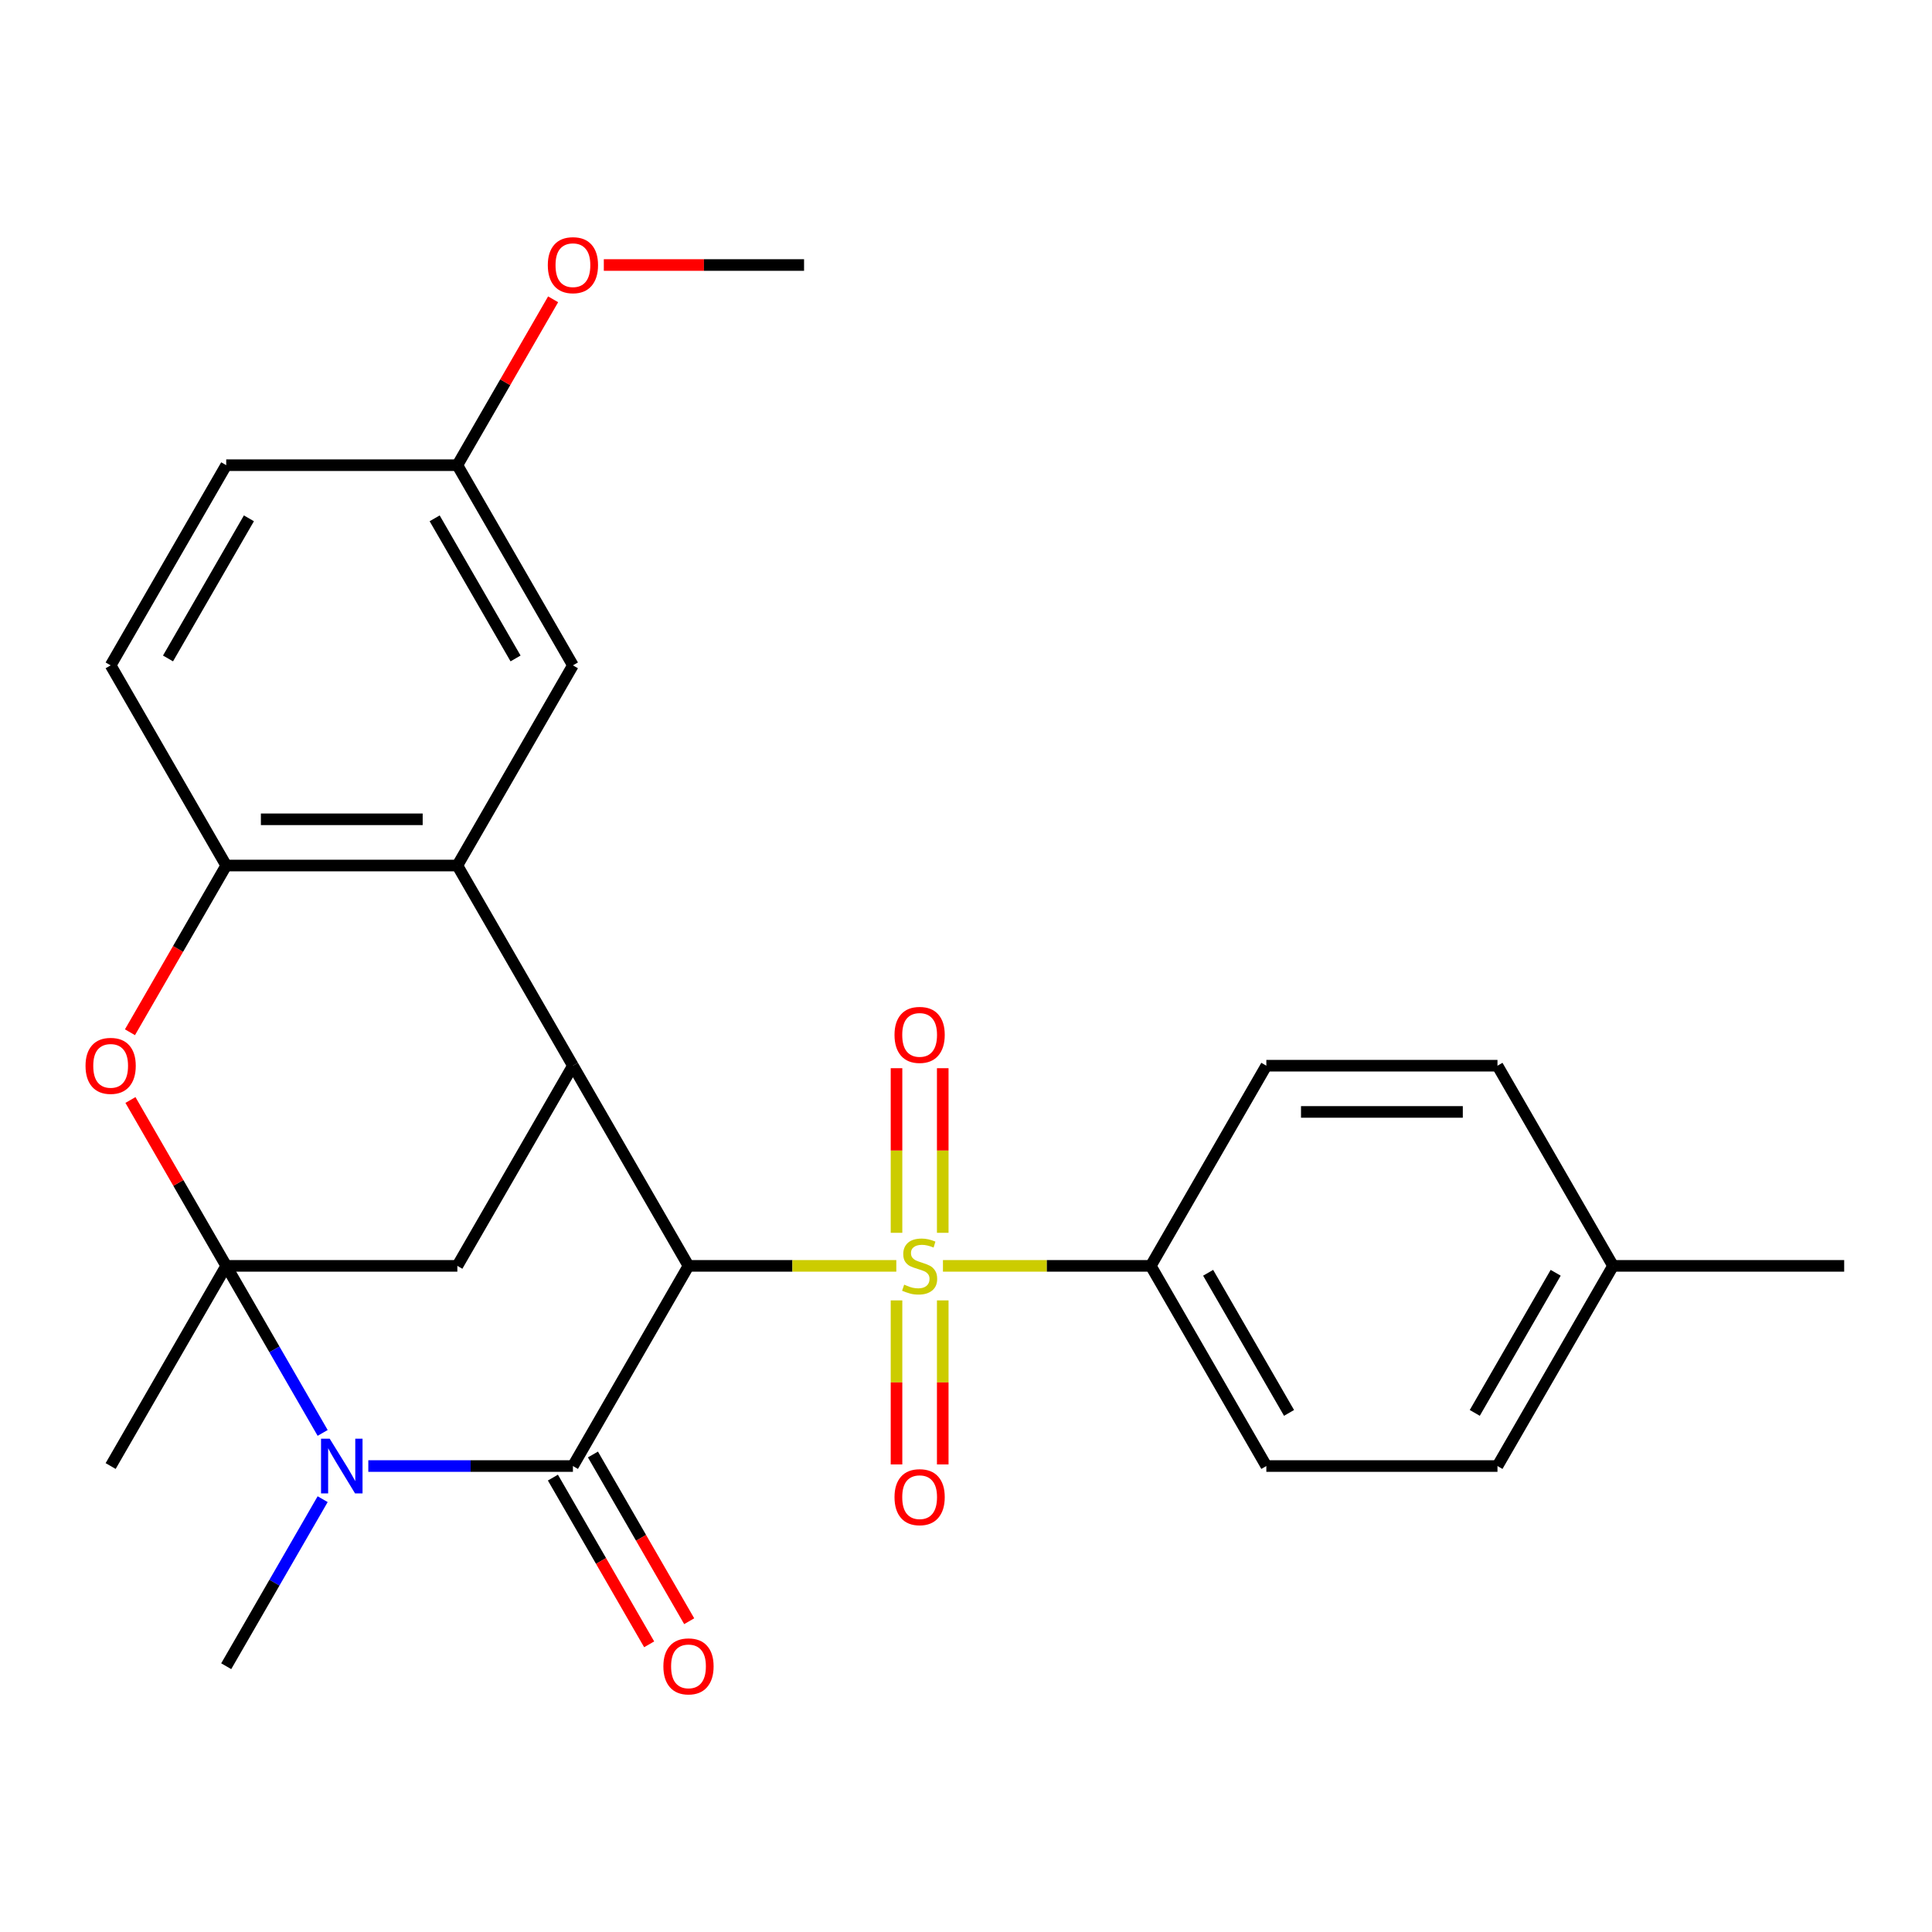 <?xml version='1.0' encoding='iso-8859-1'?>
<svg version='1.1' baseProfile='full'
              xmlns='http://www.w3.org/2000/svg'
                      xmlns:rdkit='http://www.rdkit.org/xml'
                      xmlns:xlink='http://www.w3.org/1999/xlink'
                  xml:space='preserve'
width='1000px' height='1000px' viewBox='0 0 1000 1000'>
<!-- END OF HEADER -->
<rect style='opacity:1.0;fill:#FFFFFF;stroke:none' width='1000' height='1000' x='0' y='0'> </rect>
<path class='bond-0' d='M 356.362,655.213 L 410.145,655.213' style='fill:none;fill-rule:evenodd;stroke:#000000;stroke-width:6px;stroke-linecap:butt;stroke-linejoin:miter;stroke-opacity:1' />
<path class='bond-0' d='M 410.145,655.213 L 463.928,655.213' style='fill:none;fill-rule:evenodd;stroke:#CCCC00;stroke-width:6px;stroke-linecap:butt;stroke-linejoin:miter;stroke-opacity:1' />
<path class='bond-1' d='M 356.362,655.213 L 296.544,758.821' style='fill:none;fill-rule:evenodd;stroke:#000000;stroke-width:6px;stroke-linecap:butt;stroke-linejoin:miter;stroke-opacity:1' />
<path class='bond-4' d='M 356.362,655.213 L 296.544,551.604' style='fill:none;fill-rule:evenodd;stroke:#000000;stroke-width:6px;stroke-linecap:butt;stroke-linejoin:miter;stroke-opacity:1' />
<path class='bond-9' d='M 488.07,655.213 L 541.853,655.213' style='fill:none;fill-rule:evenodd;stroke:#CCCC00;stroke-width:6px;stroke-linecap:butt;stroke-linejoin:miter;stroke-opacity:1' />
<path class='bond-9' d='M 541.853,655.213 L 595.636,655.213' style='fill:none;fill-rule:evenodd;stroke:#000000;stroke-width:6px;stroke-linecap:butt;stroke-linejoin:miter;stroke-opacity:1' />
<path class='bond-10' d='M 487.963,638.102 L 487.963,595.5' style='fill:none;fill-rule:evenodd;stroke:#CCCC00;stroke-width:6px;stroke-linecap:butt;stroke-linejoin:miter;stroke-opacity:1' />
<path class='bond-10' d='M 487.963,595.5 L 487.963,552.899' style='fill:none;fill-rule:evenodd;stroke:#FF0000;stroke-width:6px;stroke-linecap:butt;stroke-linejoin:miter;stroke-opacity:1' />
<path class='bond-10' d='M 464.035,638.102 L 464.035,595.5' style='fill:none;fill-rule:evenodd;stroke:#CCCC00;stroke-width:6px;stroke-linecap:butt;stroke-linejoin:miter;stroke-opacity:1' />
<path class='bond-10' d='M 464.035,595.5 L 464.035,552.899' style='fill:none;fill-rule:evenodd;stroke:#FF0000;stroke-width:6px;stroke-linecap:butt;stroke-linejoin:miter;stroke-opacity:1' />
<path class='bond-11' d='M 464.035,673.083 L 464.035,715.534' style='fill:none;fill-rule:evenodd;stroke:#CCCC00;stroke-width:6px;stroke-linecap:butt;stroke-linejoin:miter;stroke-opacity:1' />
<path class='bond-11' d='M 464.035,715.534 L 464.035,757.985' style='fill:none;fill-rule:evenodd;stroke:#FF0000;stroke-width:6px;stroke-linecap:butt;stroke-linejoin:miter;stroke-opacity:1' />
<path class='bond-11' d='M 487.963,673.083 L 487.963,715.534' style='fill:none;fill-rule:evenodd;stroke:#CCCC00;stroke-width:6px;stroke-linecap:butt;stroke-linejoin:miter;stroke-opacity:1' />
<path class='bond-11' d='M 487.963,715.534 L 487.963,757.985' style='fill:none;fill-rule:evenodd;stroke:#FF0000;stroke-width:6px;stroke-linecap:butt;stroke-linejoin:miter;stroke-opacity:1' />
<path class='bond-3' d='M 296.544,758.821 L 243.591,758.821' style='fill:none;fill-rule:evenodd;stroke:#000000;stroke-width:6px;stroke-linecap:butt;stroke-linejoin:miter;stroke-opacity:1' />
<path class='bond-3' d='M 243.591,758.821 L 190.638,758.821' style='fill:none;fill-rule:evenodd;stroke:#0000FF;stroke-width:6px;stroke-linecap:butt;stroke-linejoin:miter;stroke-opacity:1' />
<path class='bond-12' d='M 286.183,764.803 L 311.095,807.951' style='fill:none;fill-rule:evenodd;stroke:#000000;stroke-width:6px;stroke-linecap:butt;stroke-linejoin:miter;stroke-opacity:1' />
<path class='bond-12' d='M 311.095,807.951 L 336.007,851.1' style='fill:none;fill-rule:evenodd;stroke:#FF0000;stroke-width:6px;stroke-linecap:butt;stroke-linejoin:miter;stroke-opacity:1' />
<path class='bond-12' d='M 306.905,752.839 L 331.817,795.988' style='fill:none;fill-rule:evenodd;stroke:#000000;stroke-width:6px;stroke-linecap:butt;stroke-linejoin:miter;stroke-opacity:1' />
<path class='bond-12' d='M 331.817,795.988 L 356.729,839.137' style='fill:none;fill-rule:evenodd;stroke:#FF0000;stroke-width:6px;stroke-linecap:butt;stroke-linejoin:miter;stroke-opacity:1' />
<path class='bond-2' d='M 117.089,655.213 L 236.726,655.213' style='fill:none;fill-rule:evenodd;stroke:#000000;stroke-width:6px;stroke-linecap:butt;stroke-linejoin:miter;stroke-opacity:1' />
<path class='bond-5' d='M 117.089,655.213 L 92.304,612.284' style='fill:none;fill-rule:evenodd;stroke:#000000;stroke-width:6px;stroke-linecap:butt;stroke-linejoin:miter;stroke-opacity:1' />
<path class='bond-5' d='M 92.304,612.284 L 67.519,569.355' style='fill:none;fill-rule:evenodd;stroke:#FF0000;stroke-width:6px;stroke-linecap:butt;stroke-linejoin:miter;stroke-opacity:1' />
<path class='bond-17' d='M 117.089,655.213 L 57.271,758.821' style='fill:none;fill-rule:evenodd;stroke:#000000;stroke-width:6px;stroke-linecap:butt;stroke-linejoin:miter;stroke-opacity:1' />
<path class='bond-27' d='M 117.089,655.213 L 142.047,698.441' style='fill:none;fill-rule:evenodd;stroke:#000000;stroke-width:6px;stroke-linecap:butt;stroke-linejoin:miter;stroke-opacity:1' />
<path class='bond-27' d='M 142.047,698.441 L 167.005,741.67' style='fill:none;fill-rule:evenodd;stroke:#0000FF;stroke-width:6px;stroke-linecap:butt;stroke-linejoin:miter;stroke-opacity:1' />
<path class='bond-18' d='M 167.005,775.972 L 142.047,819.201' style='fill:none;fill-rule:evenodd;stroke:#0000FF;stroke-width:6px;stroke-linecap:butt;stroke-linejoin:miter;stroke-opacity:1' />
<path class='bond-18' d='M 142.047,819.201 L 117.089,862.429' style='fill:none;fill-rule:evenodd;stroke:#000000;stroke-width:6px;stroke-linecap:butt;stroke-linejoin:miter;stroke-opacity:1' />
<path class='bond-6' d='M 296.544,551.604 L 236.726,447.996' style='fill:none;fill-rule:evenodd;stroke:#000000;stroke-width:6px;stroke-linecap:butt;stroke-linejoin:miter;stroke-opacity:1' />
<path class='bond-7' d='M 296.544,551.604 L 236.726,655.213' style='fill:none;fill-rule:evenodd;stroke:#000000;stroke-width:6px;stroke-linecap:butt;stroke-linejoin:miter;stroke-opacity:1' />
<path class='bond-28' d='M 67.265,534.293 L 92.177,491.145' style='fill:none;fill-rule:evenodd;stroke:#FF0000;stroke-width:6px;stroke-linecap:butt;stroke-linejoin:miter;stroke-opacity:1' />
<path class='bond-28' d='M 92.177,491.145 L 117.089,447.996' style='fill:none;fill-rule:evenodd;stroke:#000000;stroke-width:6px;stroke-linecap:butt;stroke-linejoin:miter;stroke-opacity:1' />
<path class='bond-8' d='M 236.726,447.996 L 117.089,447.996' style='fill:none;fill-rule:evenodd;stroke:#000000;stroke-width:6px;stroke-linecap:butt;stroke-linejoin:miter;stroke-opacity:1' />
<path class='bond-8' d='M 218.78,424.069 L 135.035,424.069' style='fill:none;fill-rule:evenodd;stroke:#000000;stroke-width:6px;stroke-linecap:butt;stroke-linejoin:miter;stroke-opacity:1' />
<path class='bond-13' d='M 236.726,447.996 L 296.544,344.387' style='fill:none;fill-rule:evenodd;stroke:#000000;stroke-width:6px;stroke-linecap:butt;stroke-linejoin:miter;stroke-opacity:1' />
<path class='bond-14' d='M 117.089,447.996 L 57.271,344.387' style='fill:none;fill-rule:evenodd;stroke:#000000;stroke-width:6px;stroke-linecap:butt;stroke-linejoin:miter;stroke-opacity:1' />
<path class='bond-15' d='M 595.636,655.213 L 655.454,758.821' style='fill:none;fill-rule:evenodd;stroke:#000000;stroke-width:6px;stroke-linecap:butt;stroke-linejoin:miter;stroke-opacity:1' />
<path class='bond-15' d='M 625.33,658.79 L 667.203,731.316' style='fill:none;fill-rule:evenodd;stroke:#000000;stroke-width:6px;stroke-linecap:butt;stroke-linejoin:miter;stroke-opacity:1' />
<path class='bond-16' d='M 595.636,655.213 L 655.454,551.604' style='fill:none;fill-rule:evenodd;stroke:#000000;stroke-width:6px;stroke-linecap:butt;stroke-linejoin:miter;stroke-opacity:1' />
<path class='bond-19' d='M 296.544,344.387 L 236.726,240.779' style='fill:none;fill-rule:evenodd;stroke:#000000;stroke-width:6px;stroke-linecap:butt;stroke-linejoin:miter;stroke-opacity:1' />
<path class='bond-19' d='M 266.85,340.81 L 224.977,268.284' style='fill:none;fill-rule:evenodd;stroke:#000000;stroke-width:6px;stroke-linecap:butt;stroke-linejoin:miter;stroke-opacity:1' />
<path class='bond-29' d='M 57.271,344.387 L 117.089,240.779' style='fill:none;fill-rule:evenodd;stroke:#000000;stroke-width:6px;stroke-linecap:butt;stroke-linejoin:miter;stroke-opacity:1' />
<path class='bond-29' d='M 86.965,340.81 L 128.838,268.284' style='fill:none;fill-rule:evenodd;stroke:#000000;stroke-width:6px;stroke-linecap:butt;stroke-linejoin:miter;stroke-opacity:1' />
<path class='bond-21' d='M 655.454,758.821 L 775.091,758.821' style='fill:none;fill-rule:evenodd;stroke:#000000;stroke-width:6px;stroke-linecap:butt;stroke-linejoin:miter;stroke-opacity:1' />
<path class='bond-22' d='M 655.454,551.604 L 775.091,551.604' style='fill:none;fill-rule:evenodd;stroke:#000000;stroke-width:6px;stroke-linecap:butt;stroke-linejoin:miter;stroke-opacity:1' />
<path class='bond-22' d='M 673.399,575.532 L 757.145,575.532' style='fill:none;fill-rule:evenodd;stroke:#000000;stroke-width:6px;stroke-linecap:butt;stroke-linejoin:miter;stroke-opacity:1' />
<path class='bond-20' d='M 236.726,240.779 L 117.089,240.779' style='fill:none;fill-rule:evenodd;stroke:#000000;stroke-width:6px;stroke-linecap:butt;stroke-linejoin:miter;stroke-opacity:1' />
<path class='bond-24' d='M 236.726,240.779 L 261.511,197.85' style='fill:none;fill-rule:evenodd;stroke:#000000;stroke-width:6px;stroke-linecap:butt;stroke-linejoin:miter;stroke-opacity:1' />
<path class='bond-24' d='M 261.511,197.85 L 286.296,154.922' style='fill:none;fill-rule:evenodd;stroke:#FF0000;stroke-width:6px;stroke-linecap:butt;stroke-linejoin:miter;stroke-opacity:1' />
<path class='bond-30' d='M 775.091,758.821 L 834.909,655.213' style='fill:none;fill-rule:evenodd;stroke:#000000;stroke-width:6px;stroke-linecap:butt;stroke-linejoin:miter;stroke-opacity:1' />
<path class='bond-30' d='M 763.342,731.316 L 805.214,658.79' style='fill:none;fill-rule:evenodd;stroke:#000000;stroke-width:6px;stroke-linecap:butt;stroke-linejoin:miter;stroke-opacity:1' />
<path class='bond-23' d='M 775.091,551.604 L 834.909,655.213' style='fill:none;fill-rule:evenodd;stroke:#000000;stroke-width:6px;stroke-linecap:butt;stroke-linejoin:miter;stroke-opacity:1' />
<path class='bond-25' d='M 834.909,655.213 L 954.545,655.213' style='fill:none;fill-rule:evenodd;stroke:#000000;stroke-width:6px;stroke-linecap:butt;stroke-linejoin:miter;stroke-opacity:1' />
<path class='bond-26' d='M 312.535,137.171 L 364.358,137.171' style='fill:none;fill-rule:evenodd;stroke:#FF0000;stroke-width:6px;stroke-linecap:butt;stroke-linejoin:miter;stroke-opacity:1' />
<path class='bond-26' d='M 364.358,137.171 L 416.181,137.171' style='fill:none;fill-rule:evenodd;stroke:#000000;stroke-width:6px;stroke-linecap:butt;stroke-linejoin:miter;stroke-opacity:1' />
<path  class='atom-1' d='M 467.999 664.933
Q 468.319 665.053, 469.639 665.613
Q 470.959 666.173, 472.399 666.533
Q 473.879 666.853, 475.319 666.853
Q 477.999 666.853, 479.559 665.573
Q 481.119 664.253, 481.119 661.973
Q 481.119 660.413, 480.319 659.453
Q 479.559 658.493, 478.359 657.973
Q 477.159 657.453, 475.159 656.853
Q 472.639 656.093, 471.119 655.373
Q 469.639 654.653, 468.559 653.133
Q 467.519 651.613, 467.519 649.053
Q 467.519 645.493, 469.919 643.293
Q 472.359 641.093, 477.159 641.093
Q 480.439 641.093, 484.159 642.653
L 483.239 645.733
Q 479.839 644.333, 477.279 644.333
Q 474.519 644.333, 472.999 645.493
Q 471.479 646.613, 471.519 648.573
Q 471.519 650.093, 472.279 651.013
Q 473.079 651.933, 474.199 652.453
Q 475.359 652.973, 477.279 653.573
Q 479.839 654.373, 481.359 655.173
Q 482.879 655.973, 483.959 657.613
Q 485.079 659.213, 485.079 661.973
Q 485.079 665.893, 482.439 668.013
Q 479.839 670.093, 475.479 670.093
Q 472.959 670.093, 471.039 669.533
Q 469.159 669.013, 466.919 668.093
L 467.999 664.933
' fill='#CCCC00'/>
<path  class='atom-4' d='M 170.647 744.661
L 179.927 759.661
Q 180.847 761.141, 182.327 763.821
Q 183.807 766.501, 183.887 766.661
L 183.887 744.661
L 187.647 744.661
L 187.647 772.981
L 183.767 772.981
L 173.807 756.581
Q 172.647 754.661, 171.407 752.461
Q 170.207 750.261, 169.847 749.581
L 169.847 772.981
L 166.167 772.981
L 166.167 744.661
L 170.647 744.661
' fill='#0000FF'/>
<path  class='atom-6' d='M 44.271 551.684
Q 44.271 544.884, 47.631 541.084
Q 50.991 537.284, 57.271 537.284
Q 63.551 537.284, 66.911 541.084
Q 70.271 544.884, 70.271 551.684
Q 70.271 558.564, 66.871 562.484
Q 63.471 566.364, 57.271 566.364
Q 51.031 566.364, 47.631 562.484
Q 44.271 558.604, 44.271 551.684
M 57.271 563.164
Q 61.591 563.164, 63.911 560.284
Q 66.271 557.364, 66.271 551.684
Q 66.271 546.124, 63.911 543.324
Q 61.591 540.484, 57.271 540.484
Q 52.951 540.484, 50.591 543.284
Q 48.271 546.084, 48.271 551.684
Q 48.271 557.404, 50.591 560.284
Q 52.951 563.164, 57.271 563.164
' fill='#FF0000'/>
<path  class='atom-11' d='M 462.999 535.656
Q 462.999 528.856, 466.359 525.056
Q 469.719 521.256, 475.999 521.256
Q 482.279 521.256, 485.639 525.056
Q 488.999 528.856, 488.999 535.656
Q 488.999 542.536, 485.599 546.456
Q 482.199 550.336, 475.999 550.336
Q 469.759 550.336, 466.359 546.456
Q 462.999 542.576, 462.999 535.656
M 475.999 547.136
Q 480.319 547.136, 482.639 544.256
Q 484.999 541.336, 484.999 535.656
Q 484.999 530.096, 482.639 527.296
Q 480.319 524.456, 475.999 524.456
Q 471.679 524.456, 469.319 527.256
Q 466.999 530.056, 466.999 535.656
Q 466.999 541.376, 469.319 544.256
Q 471.679 547.136, 475.999 547.136
' fill='#FF0000'/>
<path  class='atom-12' d='M 462.999 774.929
Q 462.999 768.129, 466.359 764.329
Q 469.719 760.529, 475.999 760.529
Q 482.279 760.529, 485.639 764.329
Q 488.999 768.129, 488.999 774.929
Q 488.999 781.809, 485.599 785.729
Q 482.199 789.609, 475.999 789.609
Q 469.759 789.609, 466.359 785.729
Q 462.999 781.849, 462.999 774.929
M 475.999 786.409
Q 480.319 786.409, 482.639 783.529
Q 484.999 780.609, 484.999 774.929
Q 484.999 769.369, 482.639 766.569
Q 480.319 763.729, 475.999 763.729
Q 471.679 763.729, 469.319 766.529
Q 466.999 769.329, 466.999 774.929
Q 466.999 780.649, 469.319 783.529
Q 471.679 786.409, 475.999 786.409
' fill='#FF0000'/>
<path  class='atom-13' d='M 343.362 862.509
Q 343.362 855.709, 346.722 851.909
Q 350.082 848.109, 356.362 848.109
Q 362.642 848.109, 366.002 851.909
Q 369.362 855.709, 369.362 862.509
Q 369.362 869.389, 365.962 873.309
Q 362.562 877.189, 356.362 877.189
Q 350.122 877.189, 346.722 873.309
Q 343.362 869.429, 343.362 862.509
M 356.362 873.989
Q 360.682 873.989, 363.002 871.109
Q 365.362 868.189, 365.362 862.509
Q 365.362 856.949, 363.002 854.149
Q 360.682 851.309, 356.362 851.309
Q 352.042 851.309, 349.682 854.109
Q 347.362 856.909, 347.362 862.509
Q 347.362 868.229, 349.682 871.109
Q 352.042 873.989, 356.362 873.989
' fill='#FF0000'/>
<path  class='atom-25' d='M 283.544 137.251
Q 283.544 130.451, 286.904 126.651
Q 290.264 122.851, 296.544 122.851
Q 302.824 122.851, 306.184 126.651
Q 309.544 130.451, 309.544 137.251
Q 309.544 144.131, 306.144 148.051
Q 302.744 151.931, 296.544 151.931
Q 290.304 151.931, 286.904 148.051
Q 283.544 144.171, 283.544 137.251
M 296.544 148.731
Q 300.864 148.731, 303.184 145.851
Q 305.544 142.931, 305.544 137.251
Q 305.544 131.691, 303.184 128.891
Q 300.864 126.051, 296.544 126.051
Q 292.224 126.051, 289.864 128.851
Q 287.544 131.651, 287.544 137.251
Q 287.544 142.971, 289.864 145.851
Q 292.224 148.731, 296.544 148.731
' fill='#FF0000'/>
</svg>
